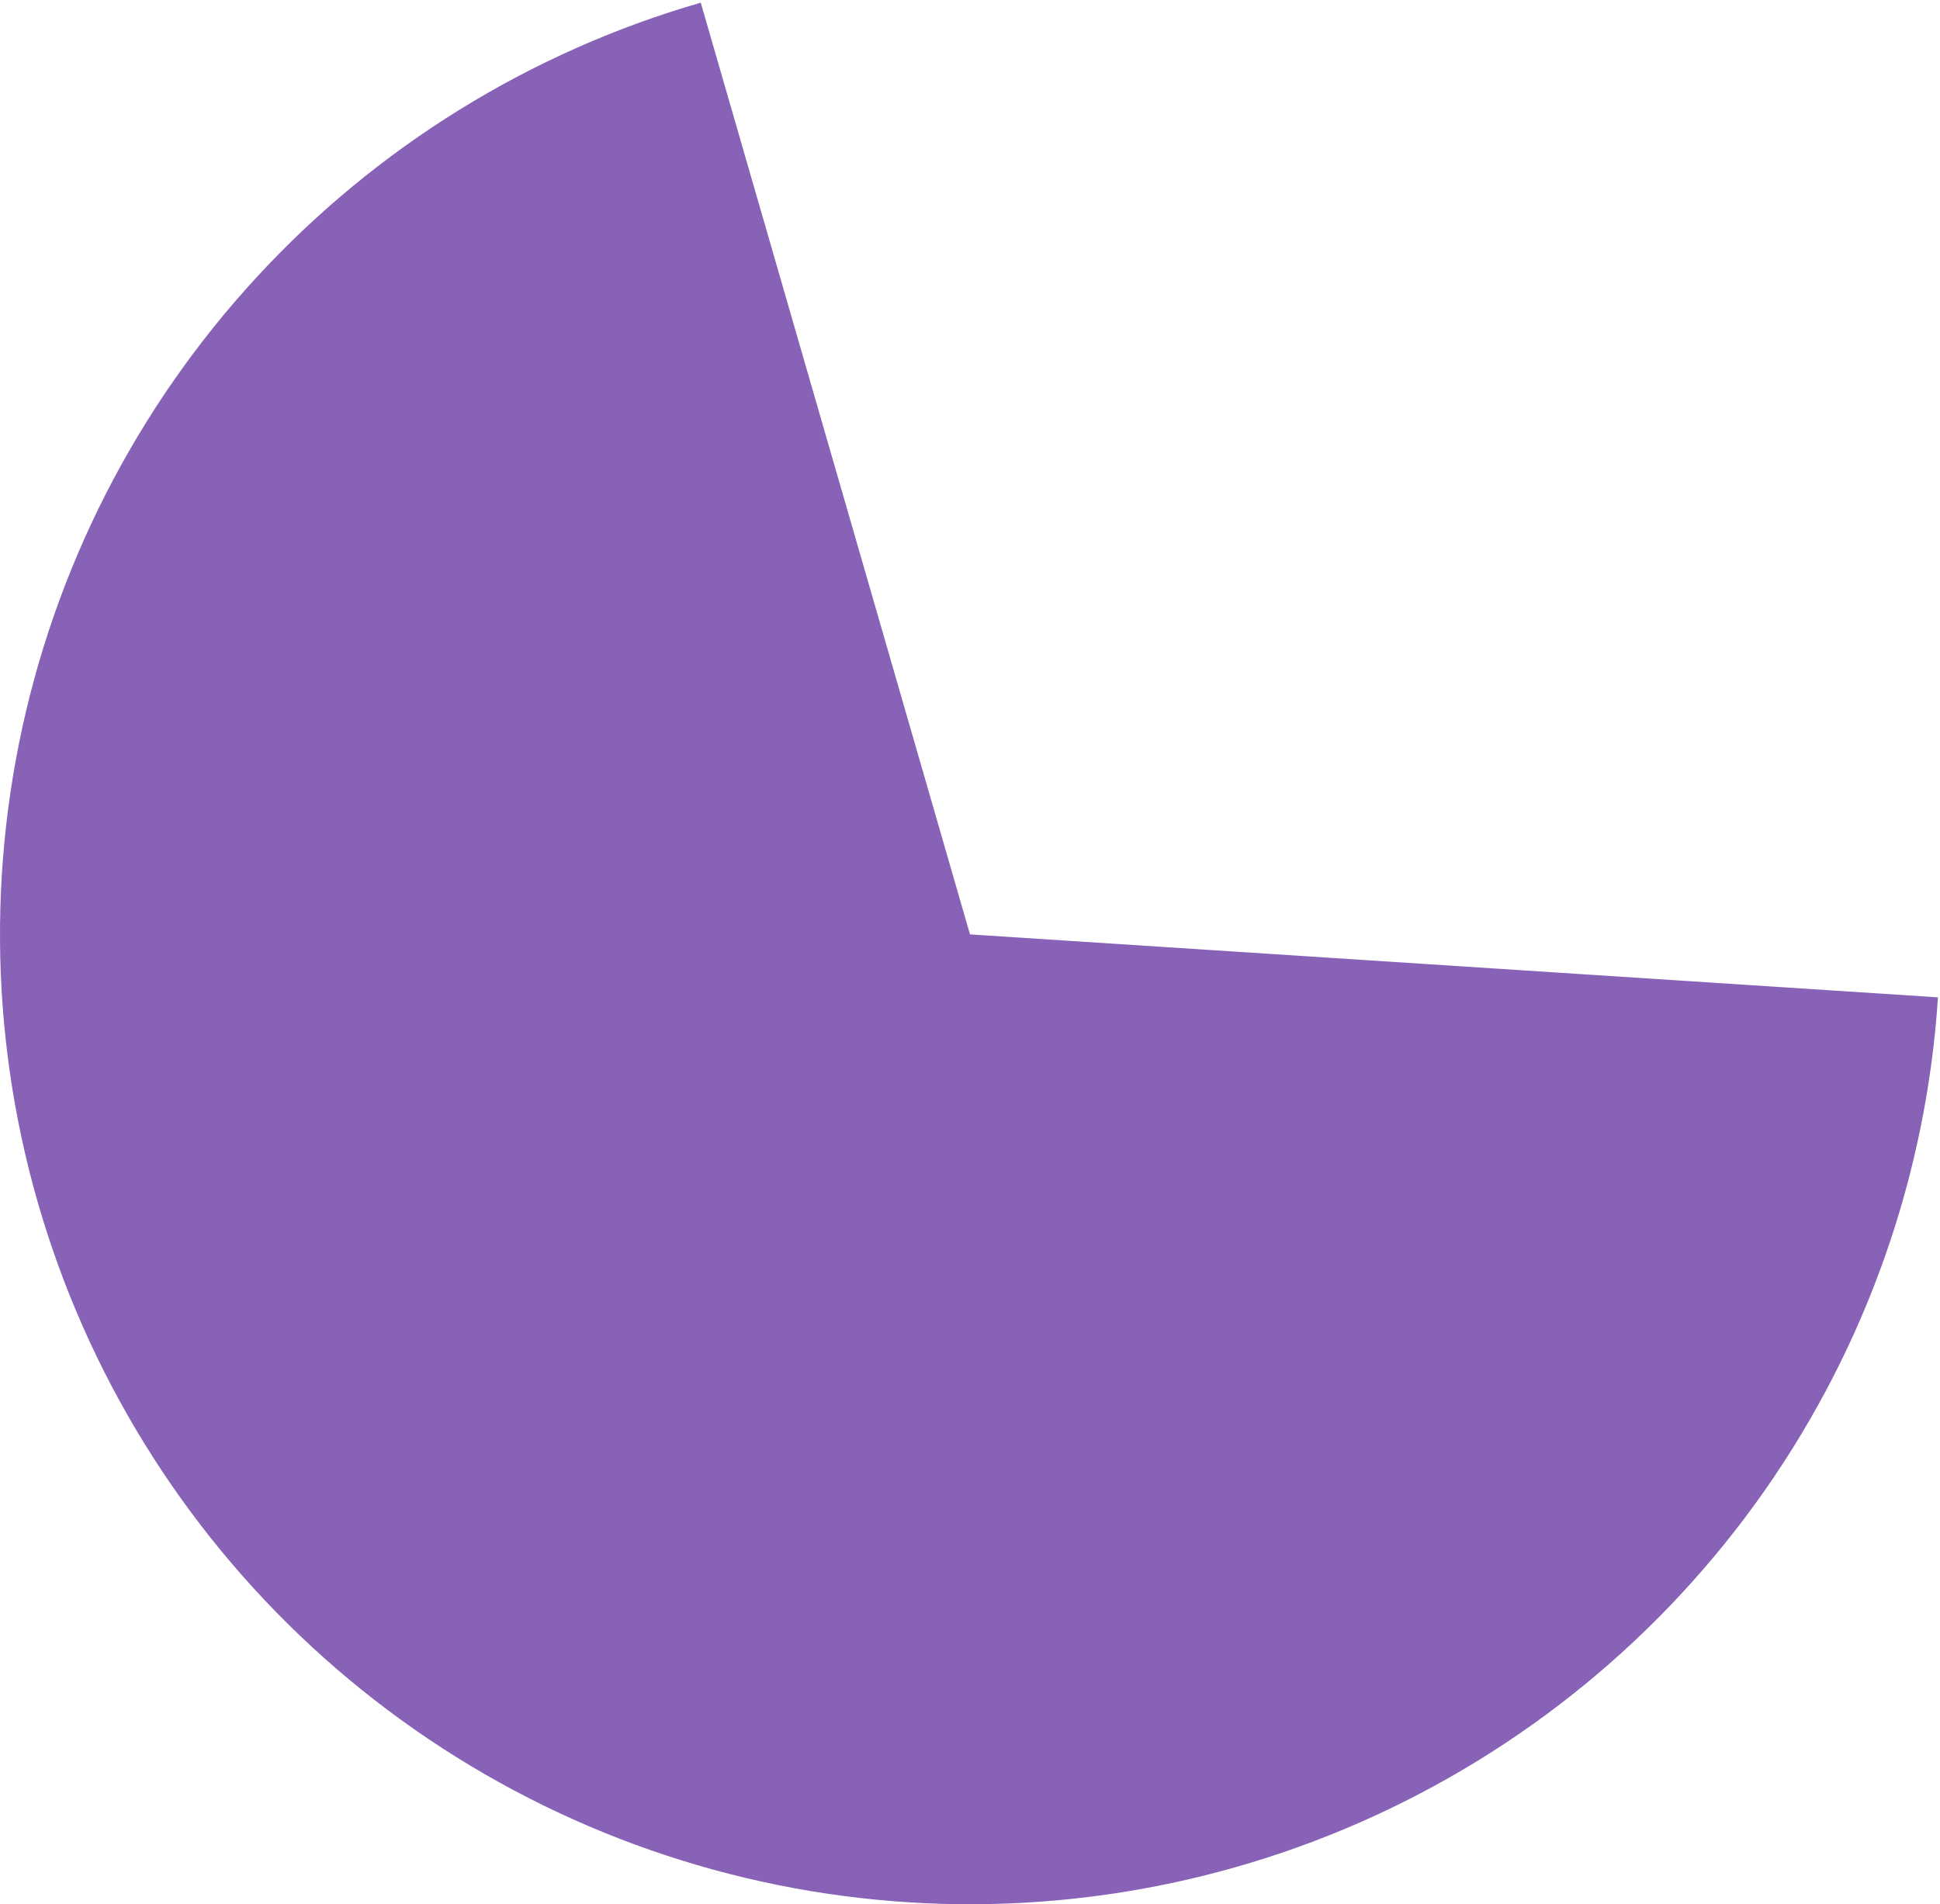 <?xml version="1.0" encoding="UTF-8"?> <svg xmlns="http://www.w3.org/2000/svg" width="383" height="376" viewBox="0 0 383 376" fill="none"> <path d="M382.596 196.929C380.321 231.911 368.487 265.598 348.384 294.317C328.28 323.036 300.679 345.686 268.589 359.798C236.499 373.91 201.15 378.943 166.396 374.347C131.643 369.752 98.817 355.705 71.498 333.737C44.178 311.769 23.413 282.724 11.465 249.766C-0.483 216.809 -3.154 181.204 3.741 146.833C10.636 112.461 26.834 80.642 50.57 54.843C74.305 29.044 104.666 10.256 138.345 0.525L191.5 184.5L382.596 196.929Z" fill="#8762B6"></path> </svg> 